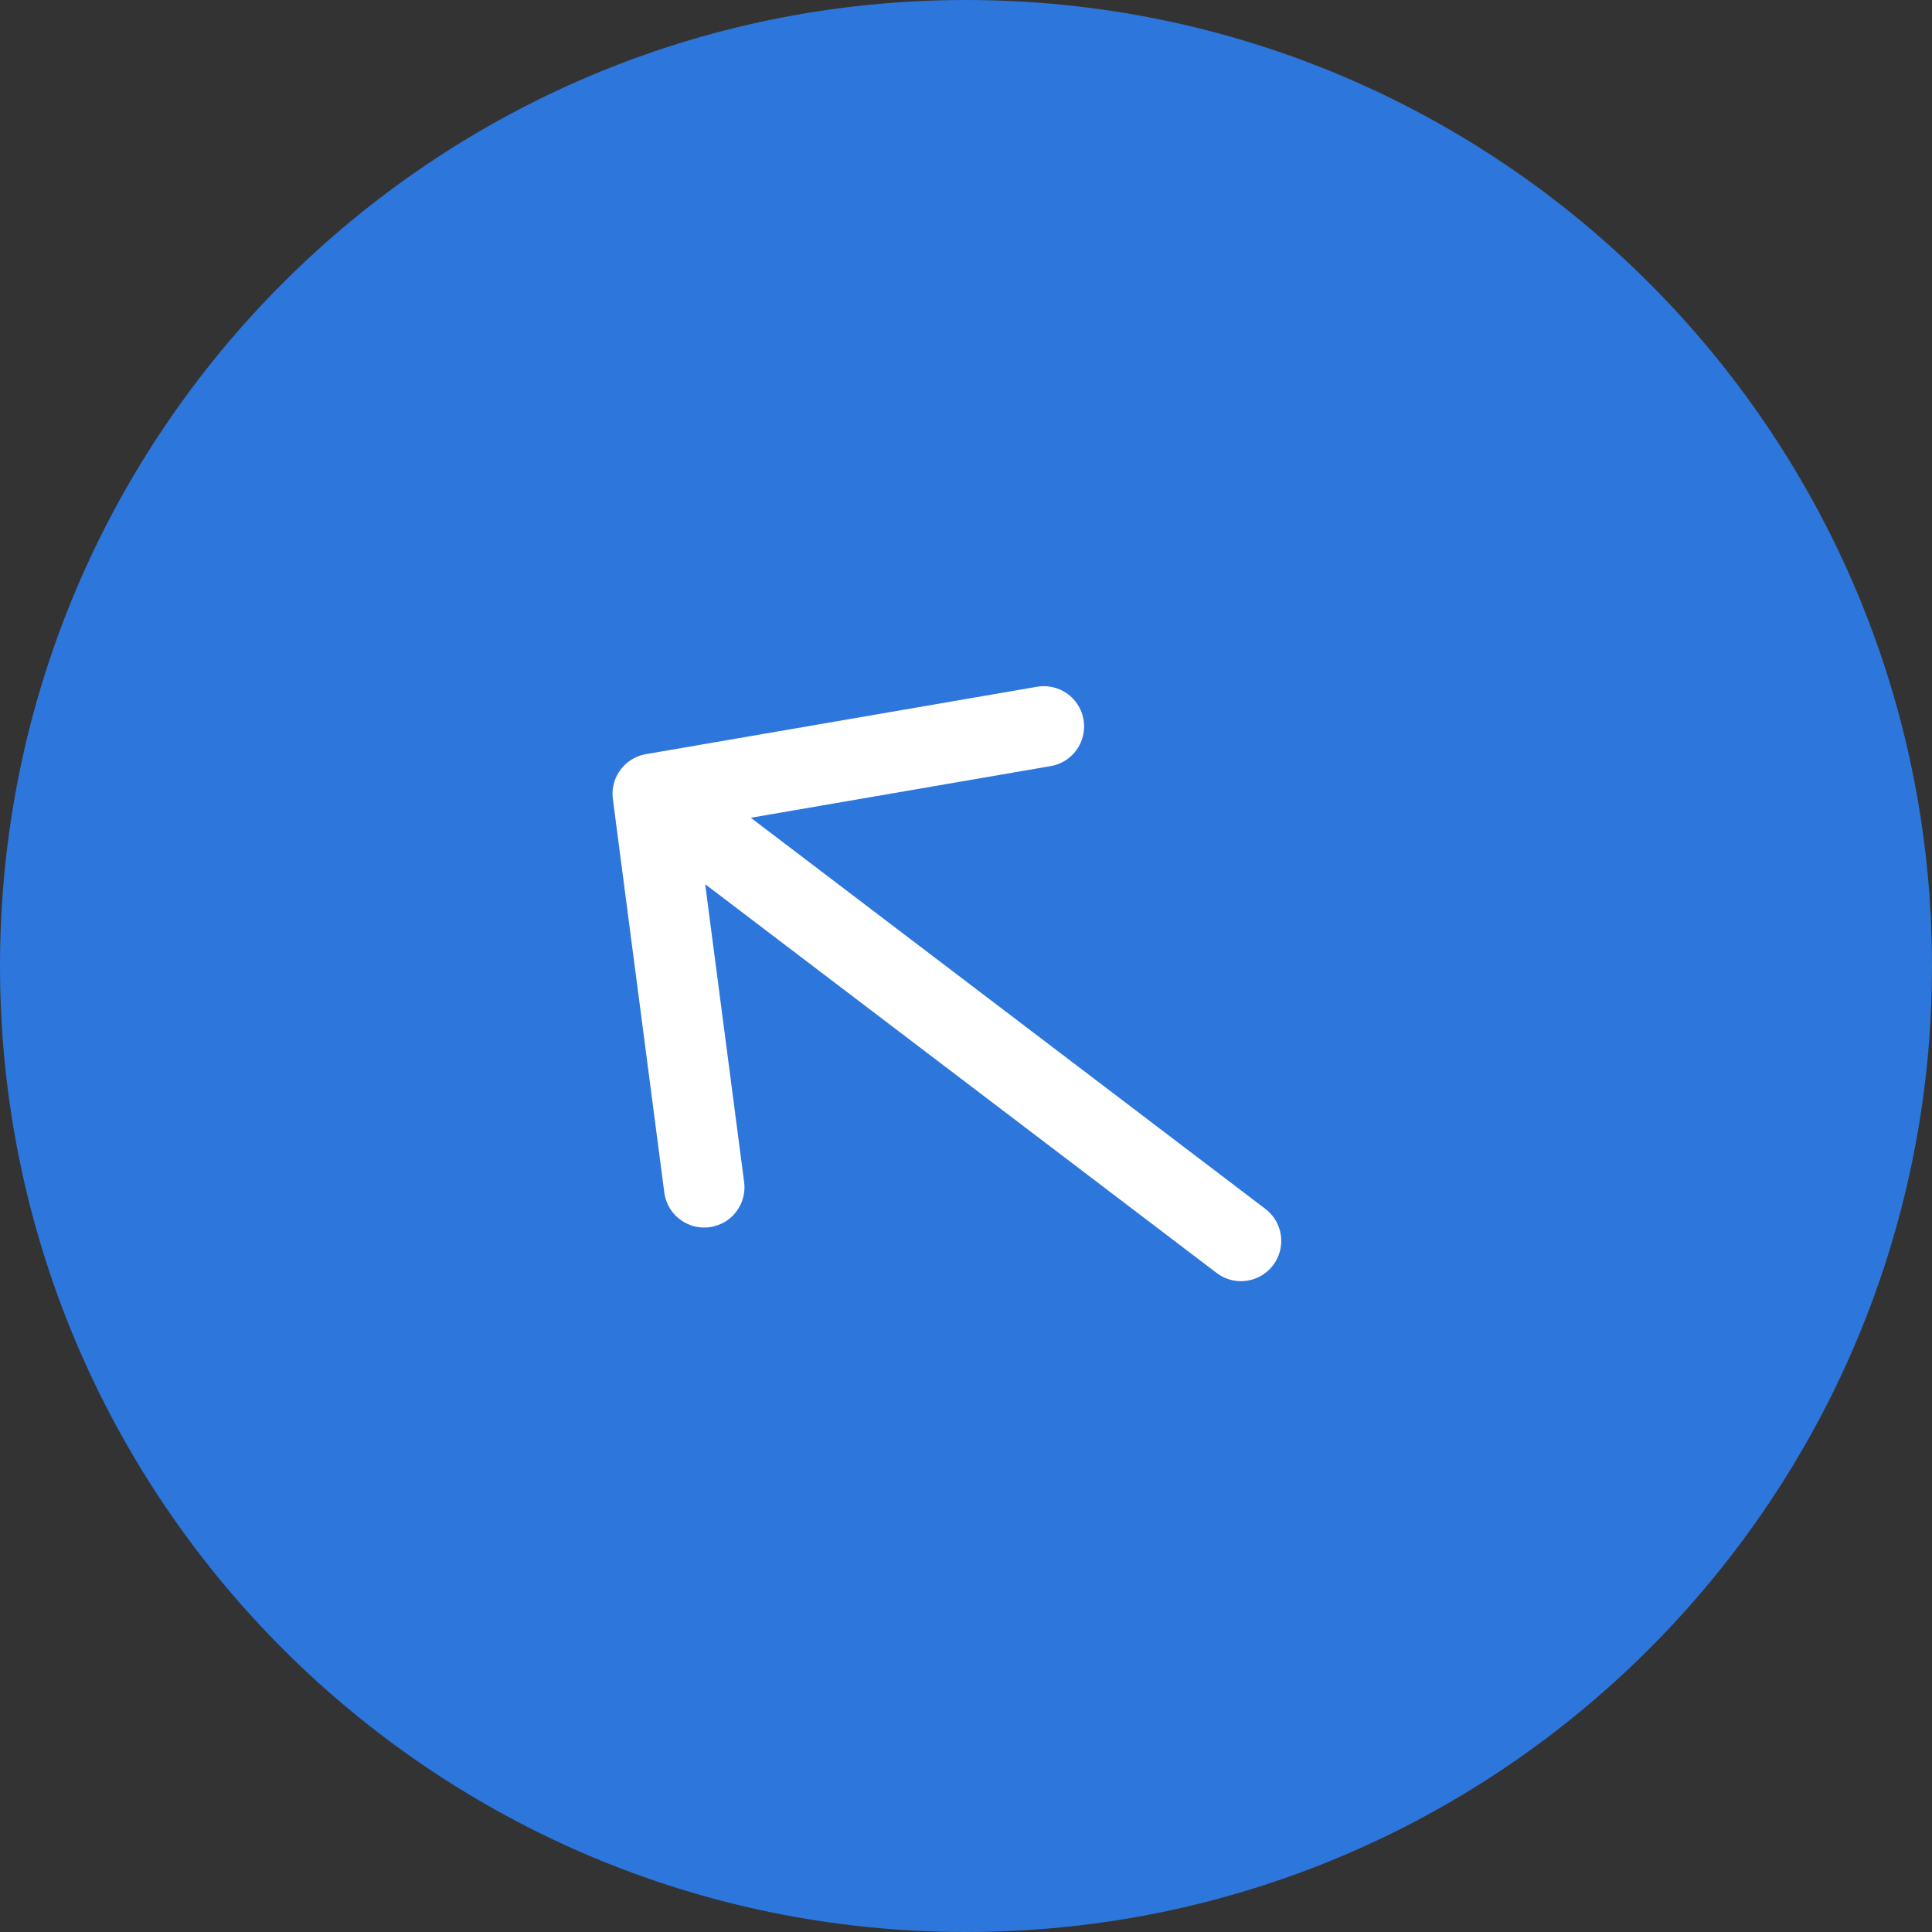 <svg width="24" height="24" viewBox="0 0 24 24" fill="none" xmlns="http://www.w3.org/2000/svg">
<rect x="0" y="0" width="24" height="24" fill="#333333" stroke="none"/>
<path d="M0 12C0 5.373 5.373 0 12 0V0C18.627 0 24 5.373 24 12V12C24 18.627 18.627 24 12 24V24C5.373 24 0 18.627 0 12V12Z" fill="#2D76DB"/>
<path d="M15.416 15.415L8.109 9.861M8.109 9.861L8.748 14.749M8.109 9.861L12.967 9.024" stroke="white" stroke-linecap="round" stroke-linejoin="round"/>
</svg>
